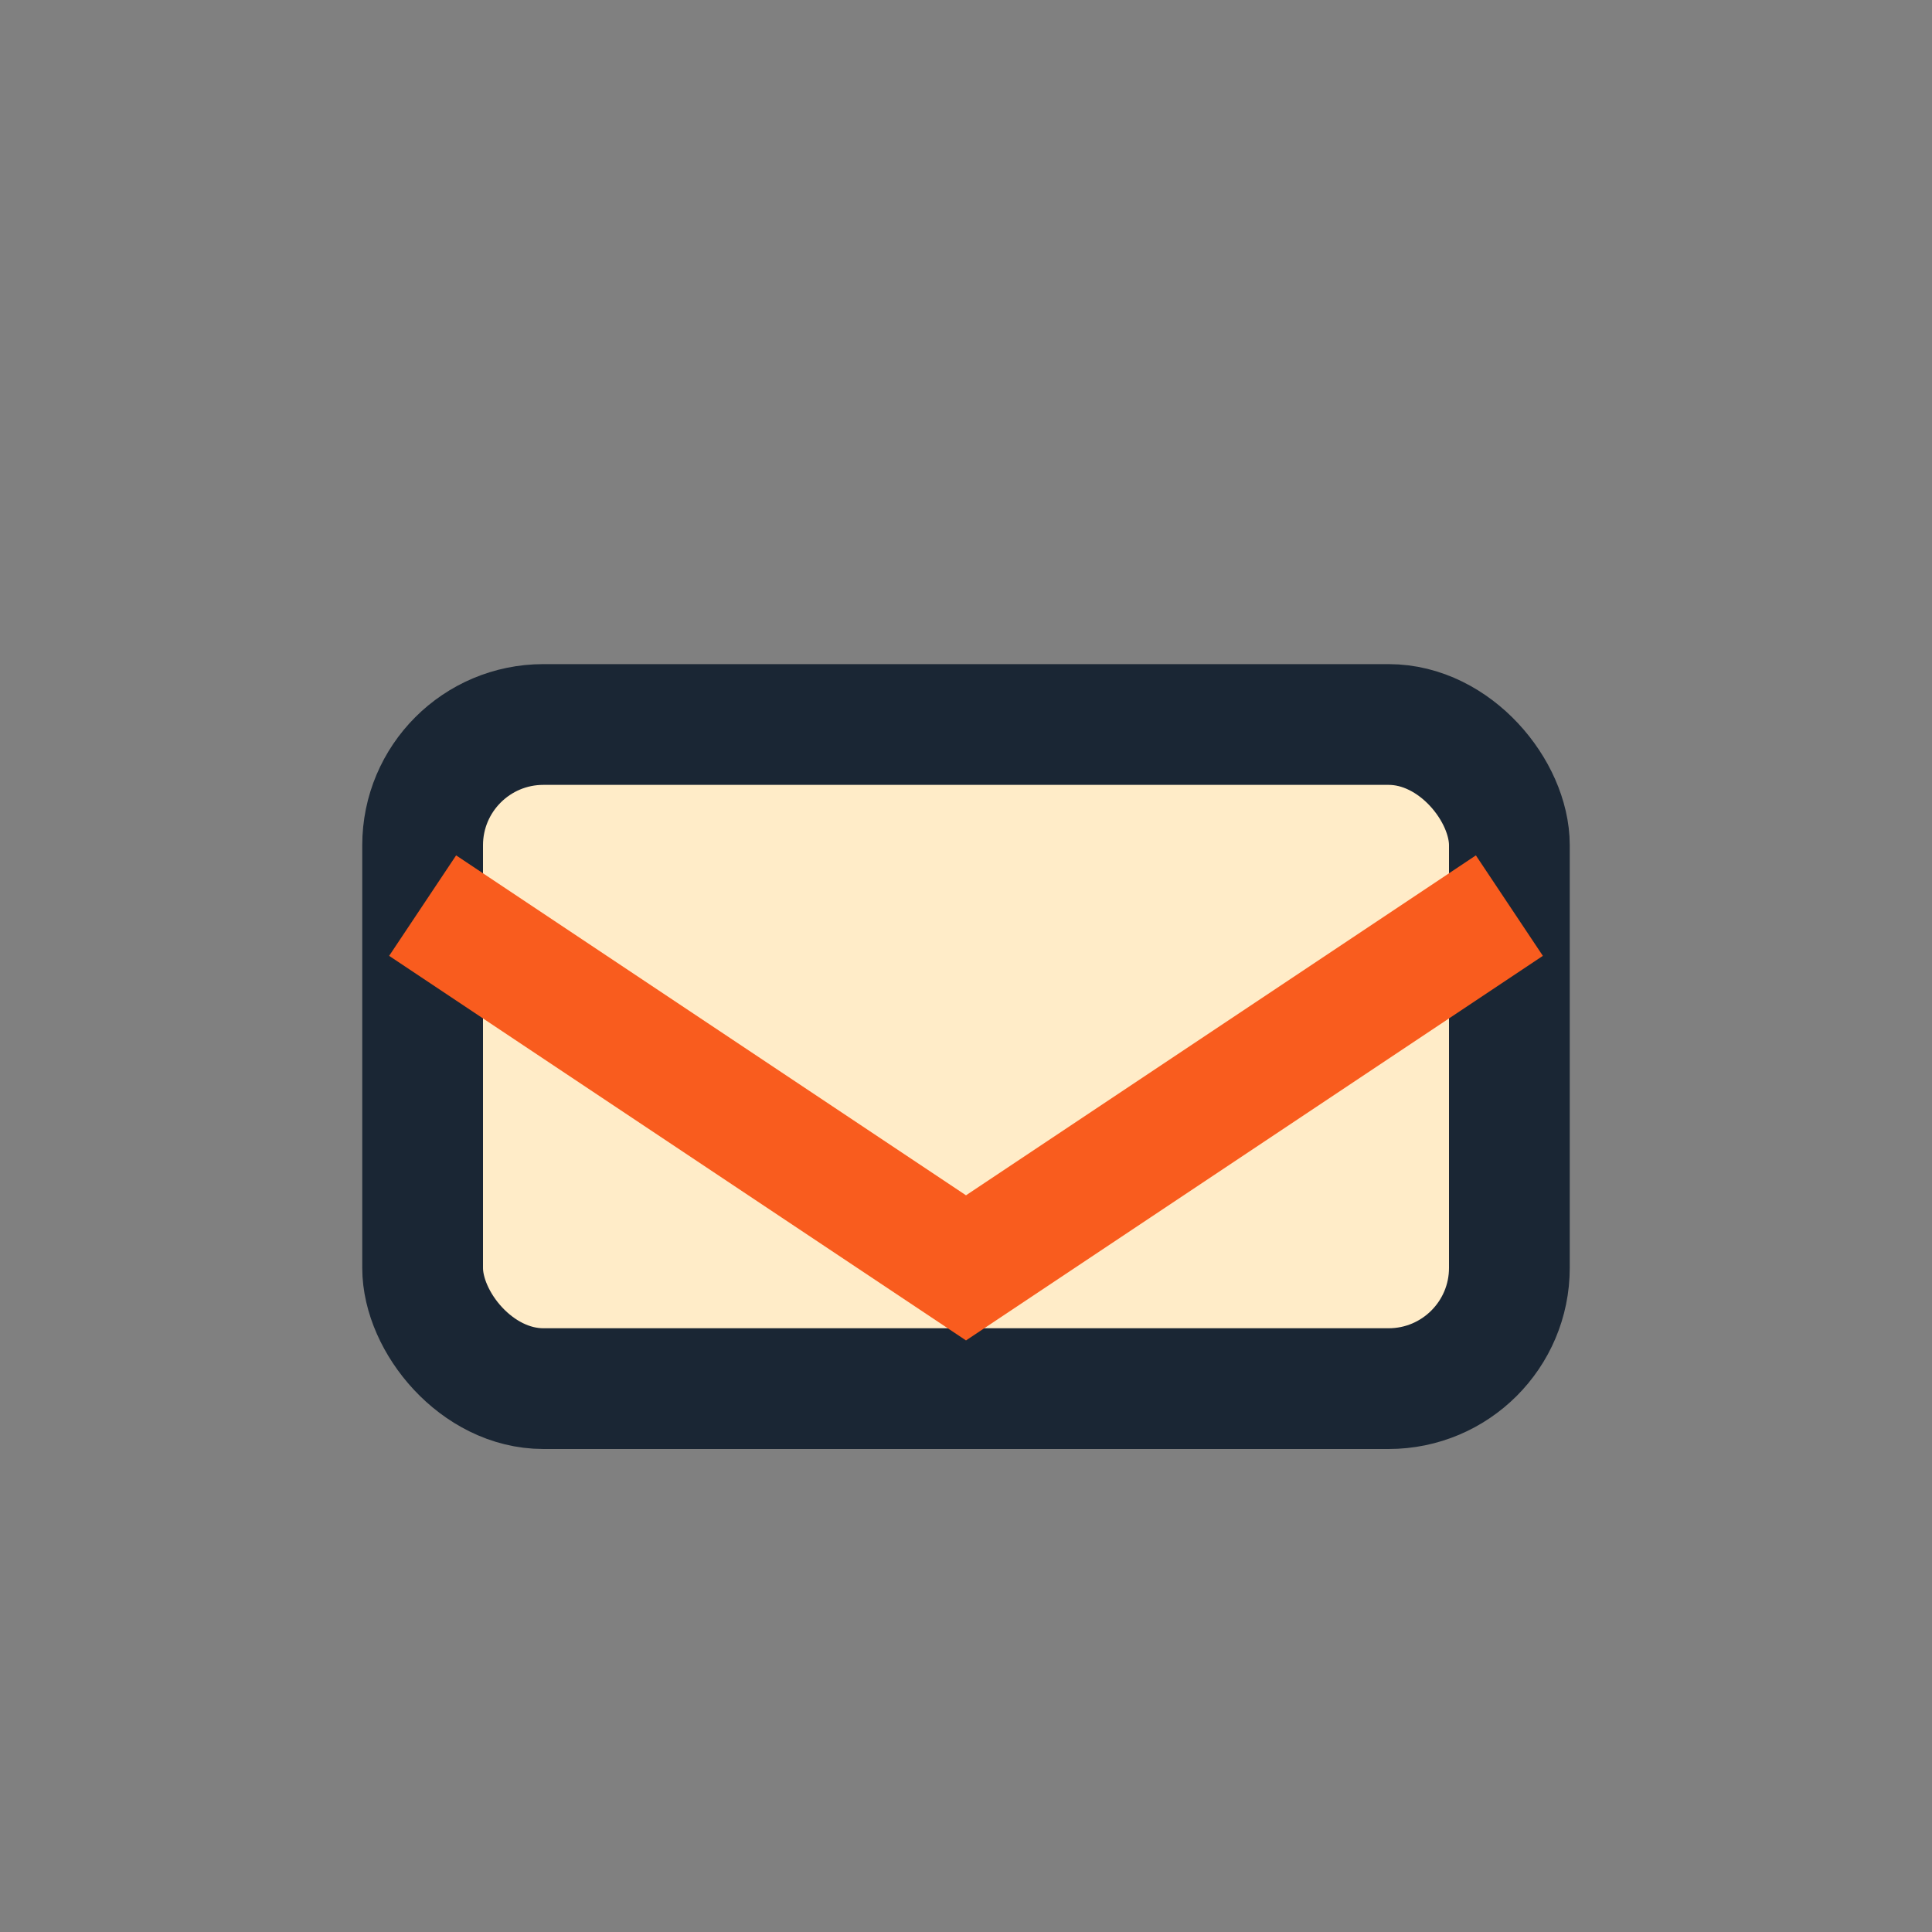 <?xml version="1.0" encoding="UTF-8"?>
<svg xmlns="http://www.w3.org/2000/svg" width="32" height="32" viewBox="0 0 32 32"><rect x="0" y="0" width="32" height="32" fill="#808080" stroke="none"/><rect x="7" y="12" width="18" height="11" rx="2" fill="#FFECC8" stroke="#1A2634" stroke-width="2"/><path d="M7 15l9 6 9-6" stroke="#F95C1E" stroke-width="2" fill="none"/></svg>